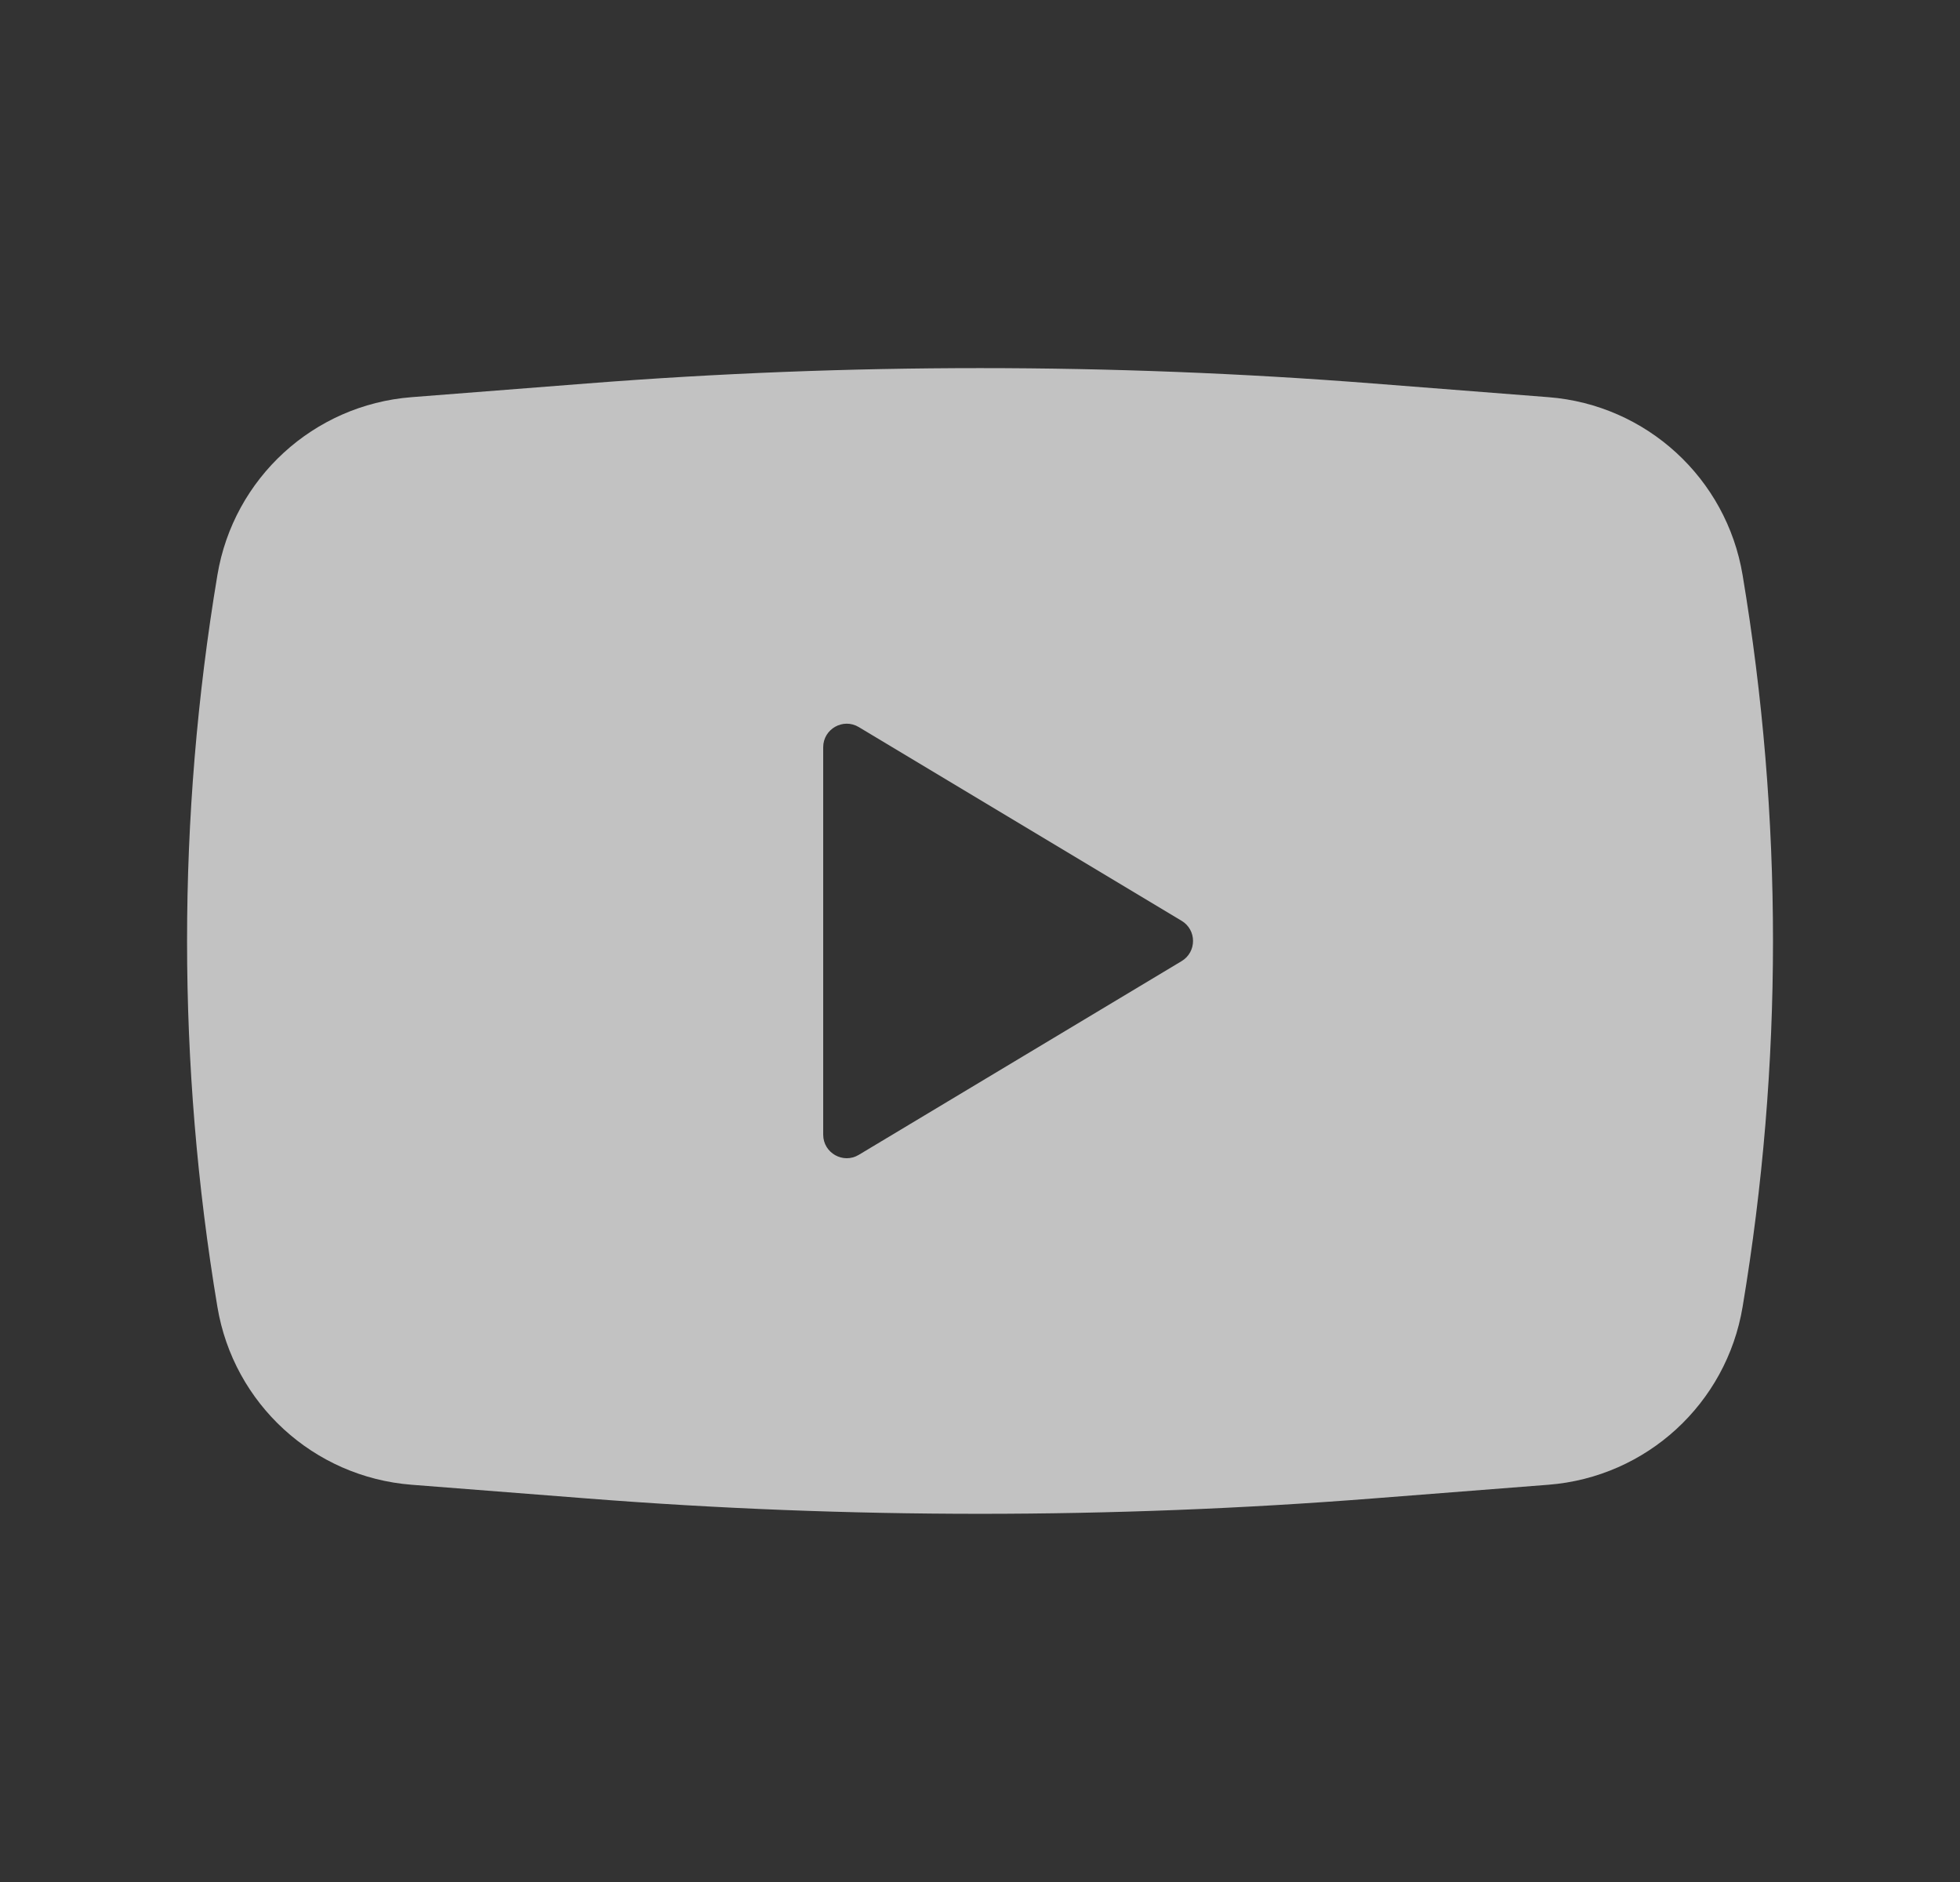 <svg width="25" height="24" viewBox="0 0 25 24" fill="none" xmlns="http://www.w3.org/2000/svg">
<rect x="0" y="0" width="25" height="24" fill="#333333" stroke="none"/>
<g opacity="0.7">
<path fill-rule="evenodd" clip-rule="evenodd" d="M7.489 4.89C10.825 4.629 14.176 4.629 17.511 4.89L19.752 5.065C21 5.163 22.021 6.098 22.227 7.333C22.744 10.423 22.744 13.576 22.227 16.666C22.021 17.901 21 18.836 19.752 18.934L17.511 19.109C14.176 19.37 10.825 19.37 7.489 19.109L5.248 18.934C4 18.836 2.979 17.901 2.773 16.666C2.257 13.576 2.257 10.423 2.773 7.333C2.979 6.098 4 5.163 5.248 5.065L7.489 4.89ZM10.5 14.47V9.529C10.5 9.296 10.755 9.152 10.954 9.272L15.071 11.742C15.266 11.859 15.266 12.14 15.071 12.257L10.954 14.727C10.755 14.847 10.5 14.703 10.5 14.47Z" fill="white"/>
</g>
</svg>
